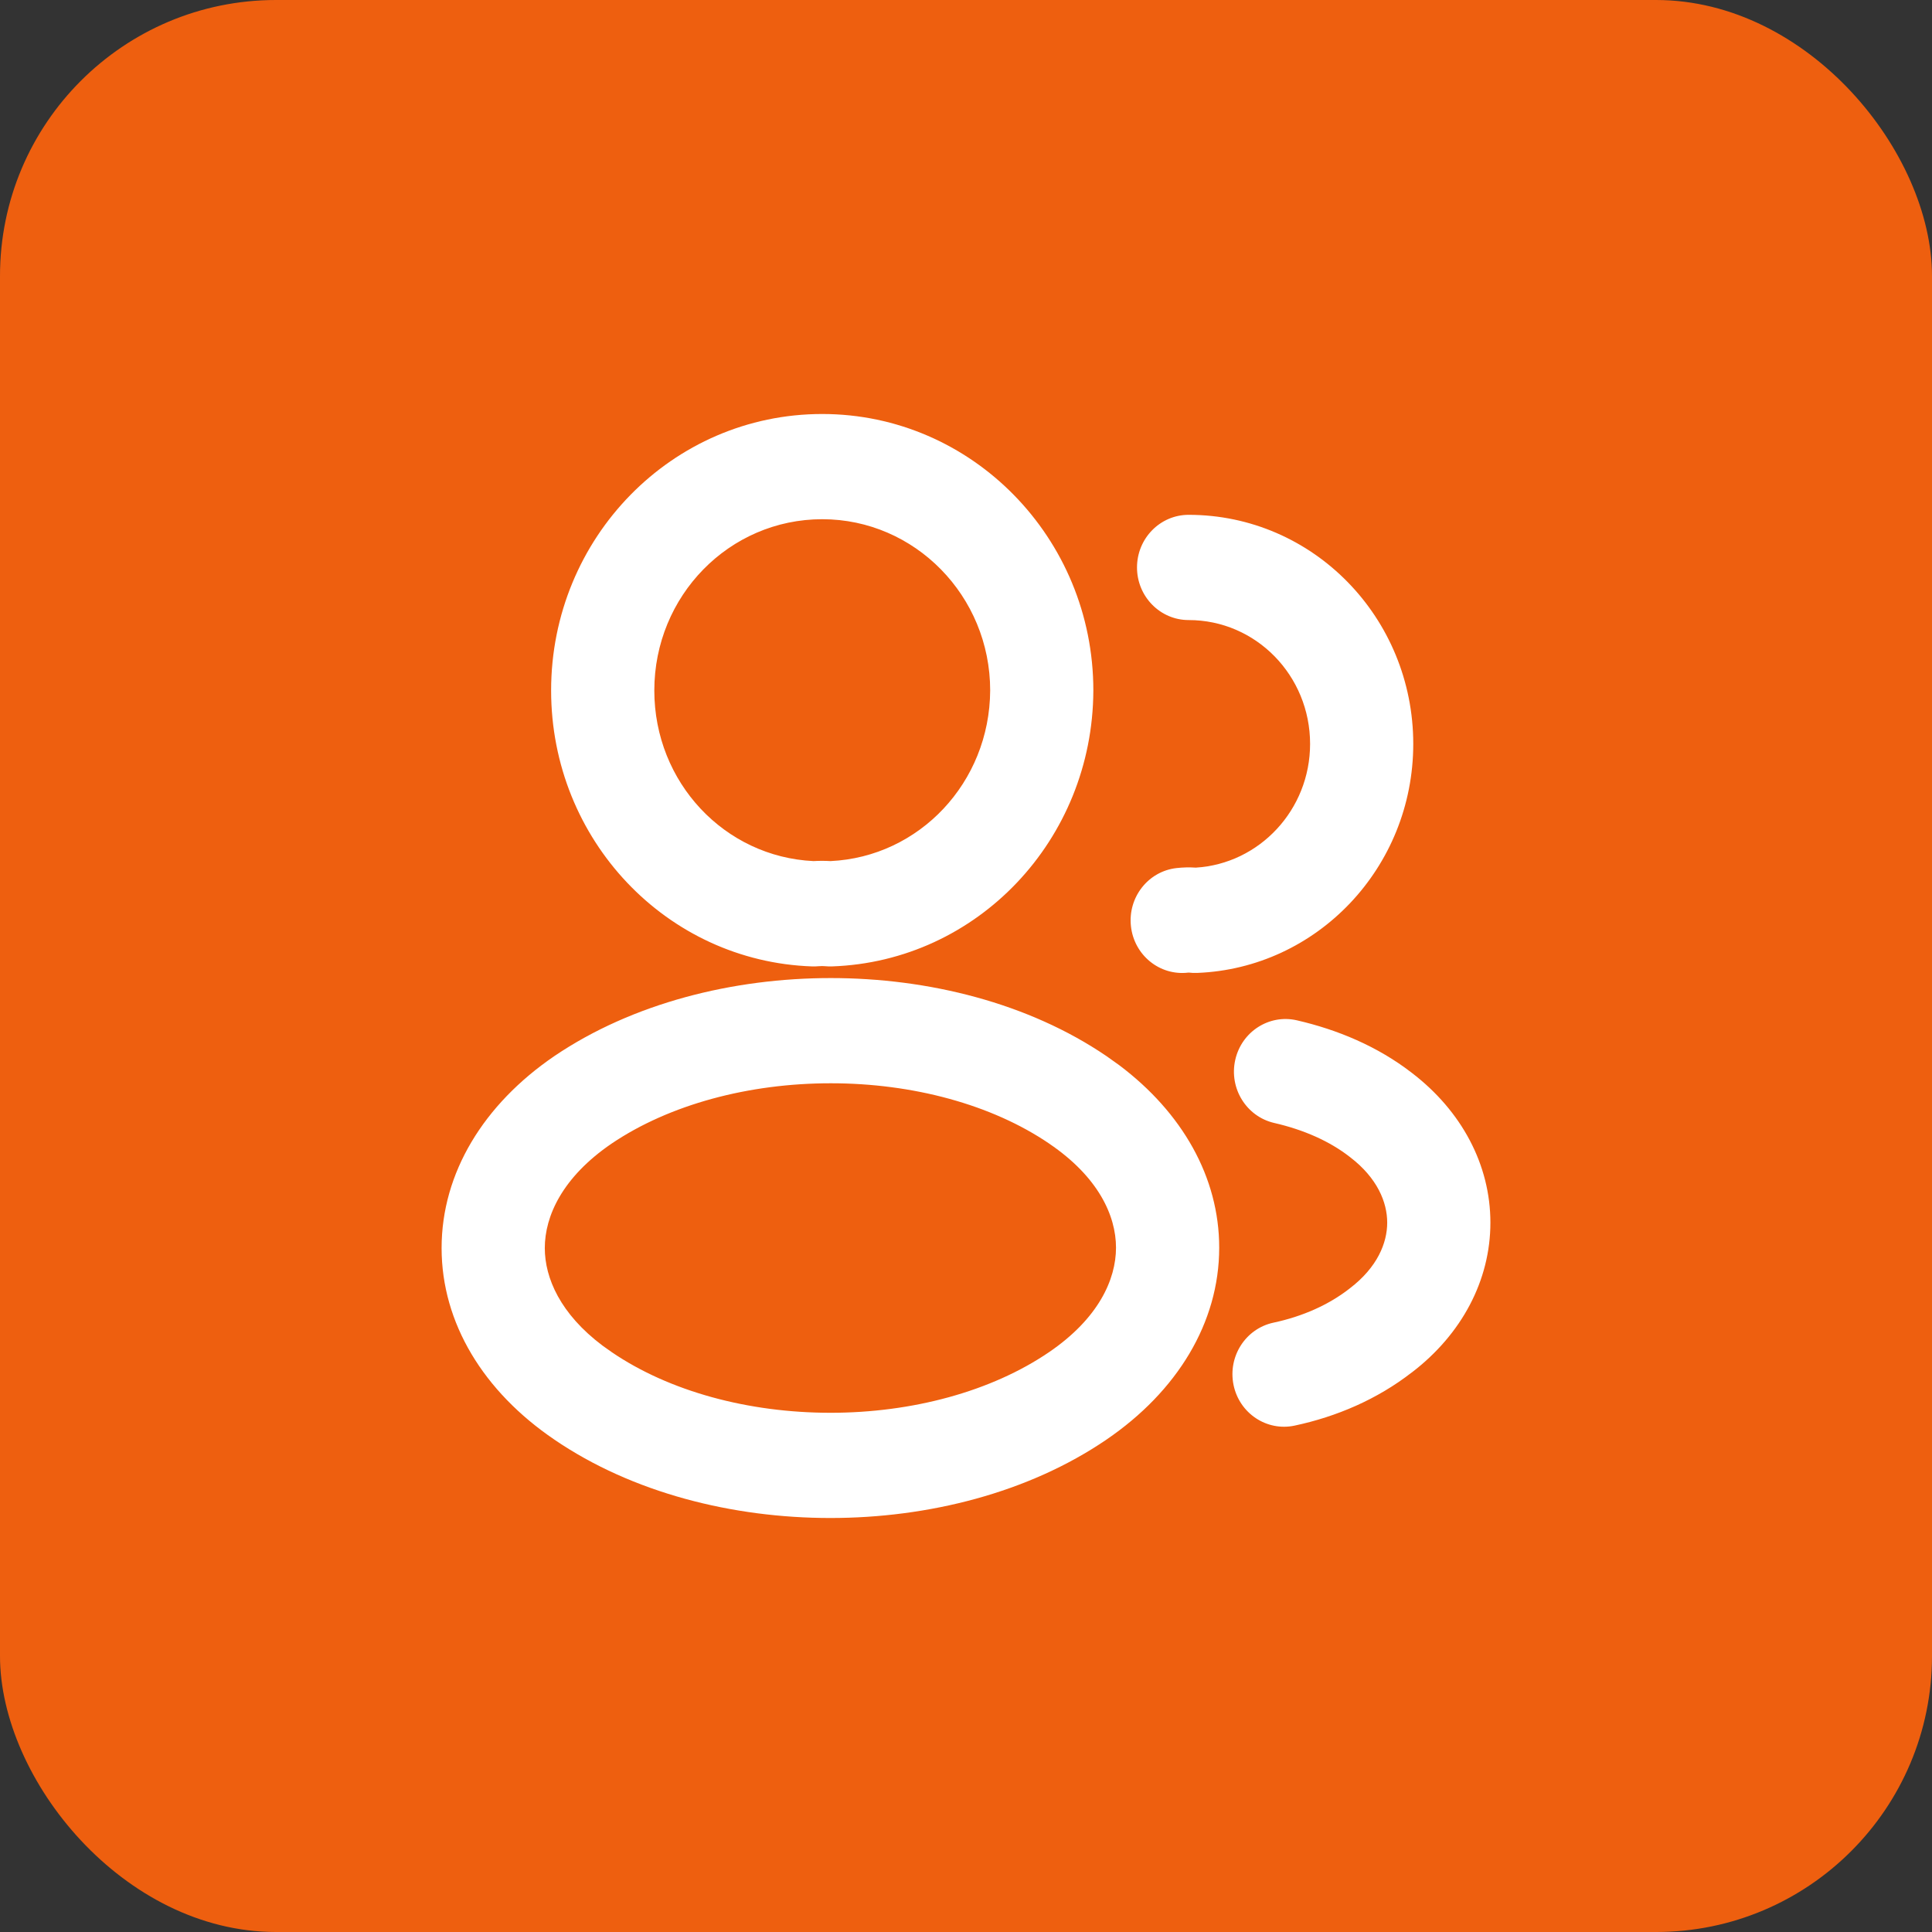 <svg width="70" height="70" viewBox="0 0 70 70" fill="none" xmlns="http://www.w3.org/2000/svg">
<rect x="0" y="0" width="70" height="70" fill="#333333" stroke="none"/>
<rect width="70" height="70" rx="10" fill="#EE5F0F"/>
<path d="M30.101 35.437C33.633 35.437 37.262 36.34 40.089 38.264L40.556 38.597C42.831 40.309 44.174 42.649 44.174 45.205C44.174 47.929 42.648 50.412 40.094 52.156L40.093 52.157C37.258 54.091 33.623 55 30.087 55C26.551 55 22.916 54.092 20.081 52.157V52.156C17.526 50.421 16 47.943 16 45.219C16 42.494 17.526 40.011 20.081 38.267L20.088 38.262C22.93 36.34 26.567 35.437 30.101 35.437ZM44.754 38.408C44.981 37.381 45.981 36.736 46.988 36.968C48.455 37.305 49.913 37.91 51.155 38.873C52.958 40.252 54 42.204 54 44.298C54 46.392 52.959 48.345 51.156 49.724L51.155 49.723C49.901 50.7 48.422 51.331 46.905 51.653C45.895 51.868 44.904 51.207 44.693 50.177C44.483 49.146 45.131 48.137 46.142 47.922C47.198 47.697 48.148 47.273 48.897 46.687L48.913 46.674C49.905 45.915 50.261 45.035 50.261 44.298C50.261 43.561 49.905 42.681 48.913 41.923C48.909 41.92 48.904 41.916 48.9 41.913C48.175 41.348 47.238 40.933 46.167 40.687C45.16 40.455 44.527 39.435 44.754 38.408ZM30.101 39.249C27.135 39.249 24.262 40.015 22.16 41.434C20.38 42.649 19.739 44.057 19.739 45.219C19.739 46.306 20.302 47.606 21.836 48.758L22.157 48.985L22.16 48.988C24.251 50.415 27.12 51.187 30.087 51.188C33.054 51.188 35.922 50.415 38.014 48.988C39.793 47.773 40.435 46.366 40.435 45.205C40.435 44.045 39.795 42.643 38.018 41.438L38.015 41.435C35.933 40.018 33.07 39.249 30.101 39.249ZM43.066 18.653C47.577 18.654 51.205 22.379 51.205 26.953C51.205 31.436 47.718 35.085 43.369 35.251C43.272 35.255 43.174 35.251 43.077 35.239C43.076 35.239 43.075 35.239 43.073 35.239C43.065 35.239 43.053 35.24 43.039 35.241C42.013 35.357 41.09 34.604 40.976 33.558C40.862 32.511 41.601 31.568 42.627 31.452C42.851 31.427 43.088 31.419 43.325 31.436C45.631 31.296 47.467 29.342 47.467 26.953C47.467 24.477 45.506 22.466 43.066 22.466C42.034 22.466 41.196 21.612 41.196 20.56C41.196 19.507 42.034 18.653 43.066 18.653ZM29.791 15C35.212 15 39.614 19.488 39.614 25.017V25.025C39.592 30.427 35.415 34.834 30.141 35.015C30.058 35.017 29.974 35.015 29.892 35.007C29.841 35.002 29.746 34.999 29.656 35.008C29.579 35.015 29.502 35.017 29.425 35.015C24.151 34.834 19.968 30.426 19.968 25.017C19.968 19.491 24.349 15 29.791 15ZM29.791 18.812C26.419 18.813 23.707 21.591 23.707 25.017C23.707 28.35 26.257 31.049 29.476 31.199C29.677 31.187 29.888 31.187 30.092 31.199C33.306 31.048 35.858 28.353 35.876 25.017C35.876 21.594 33.148 18.812 29.791 18.812Z" fill="white"/>
</svg>
